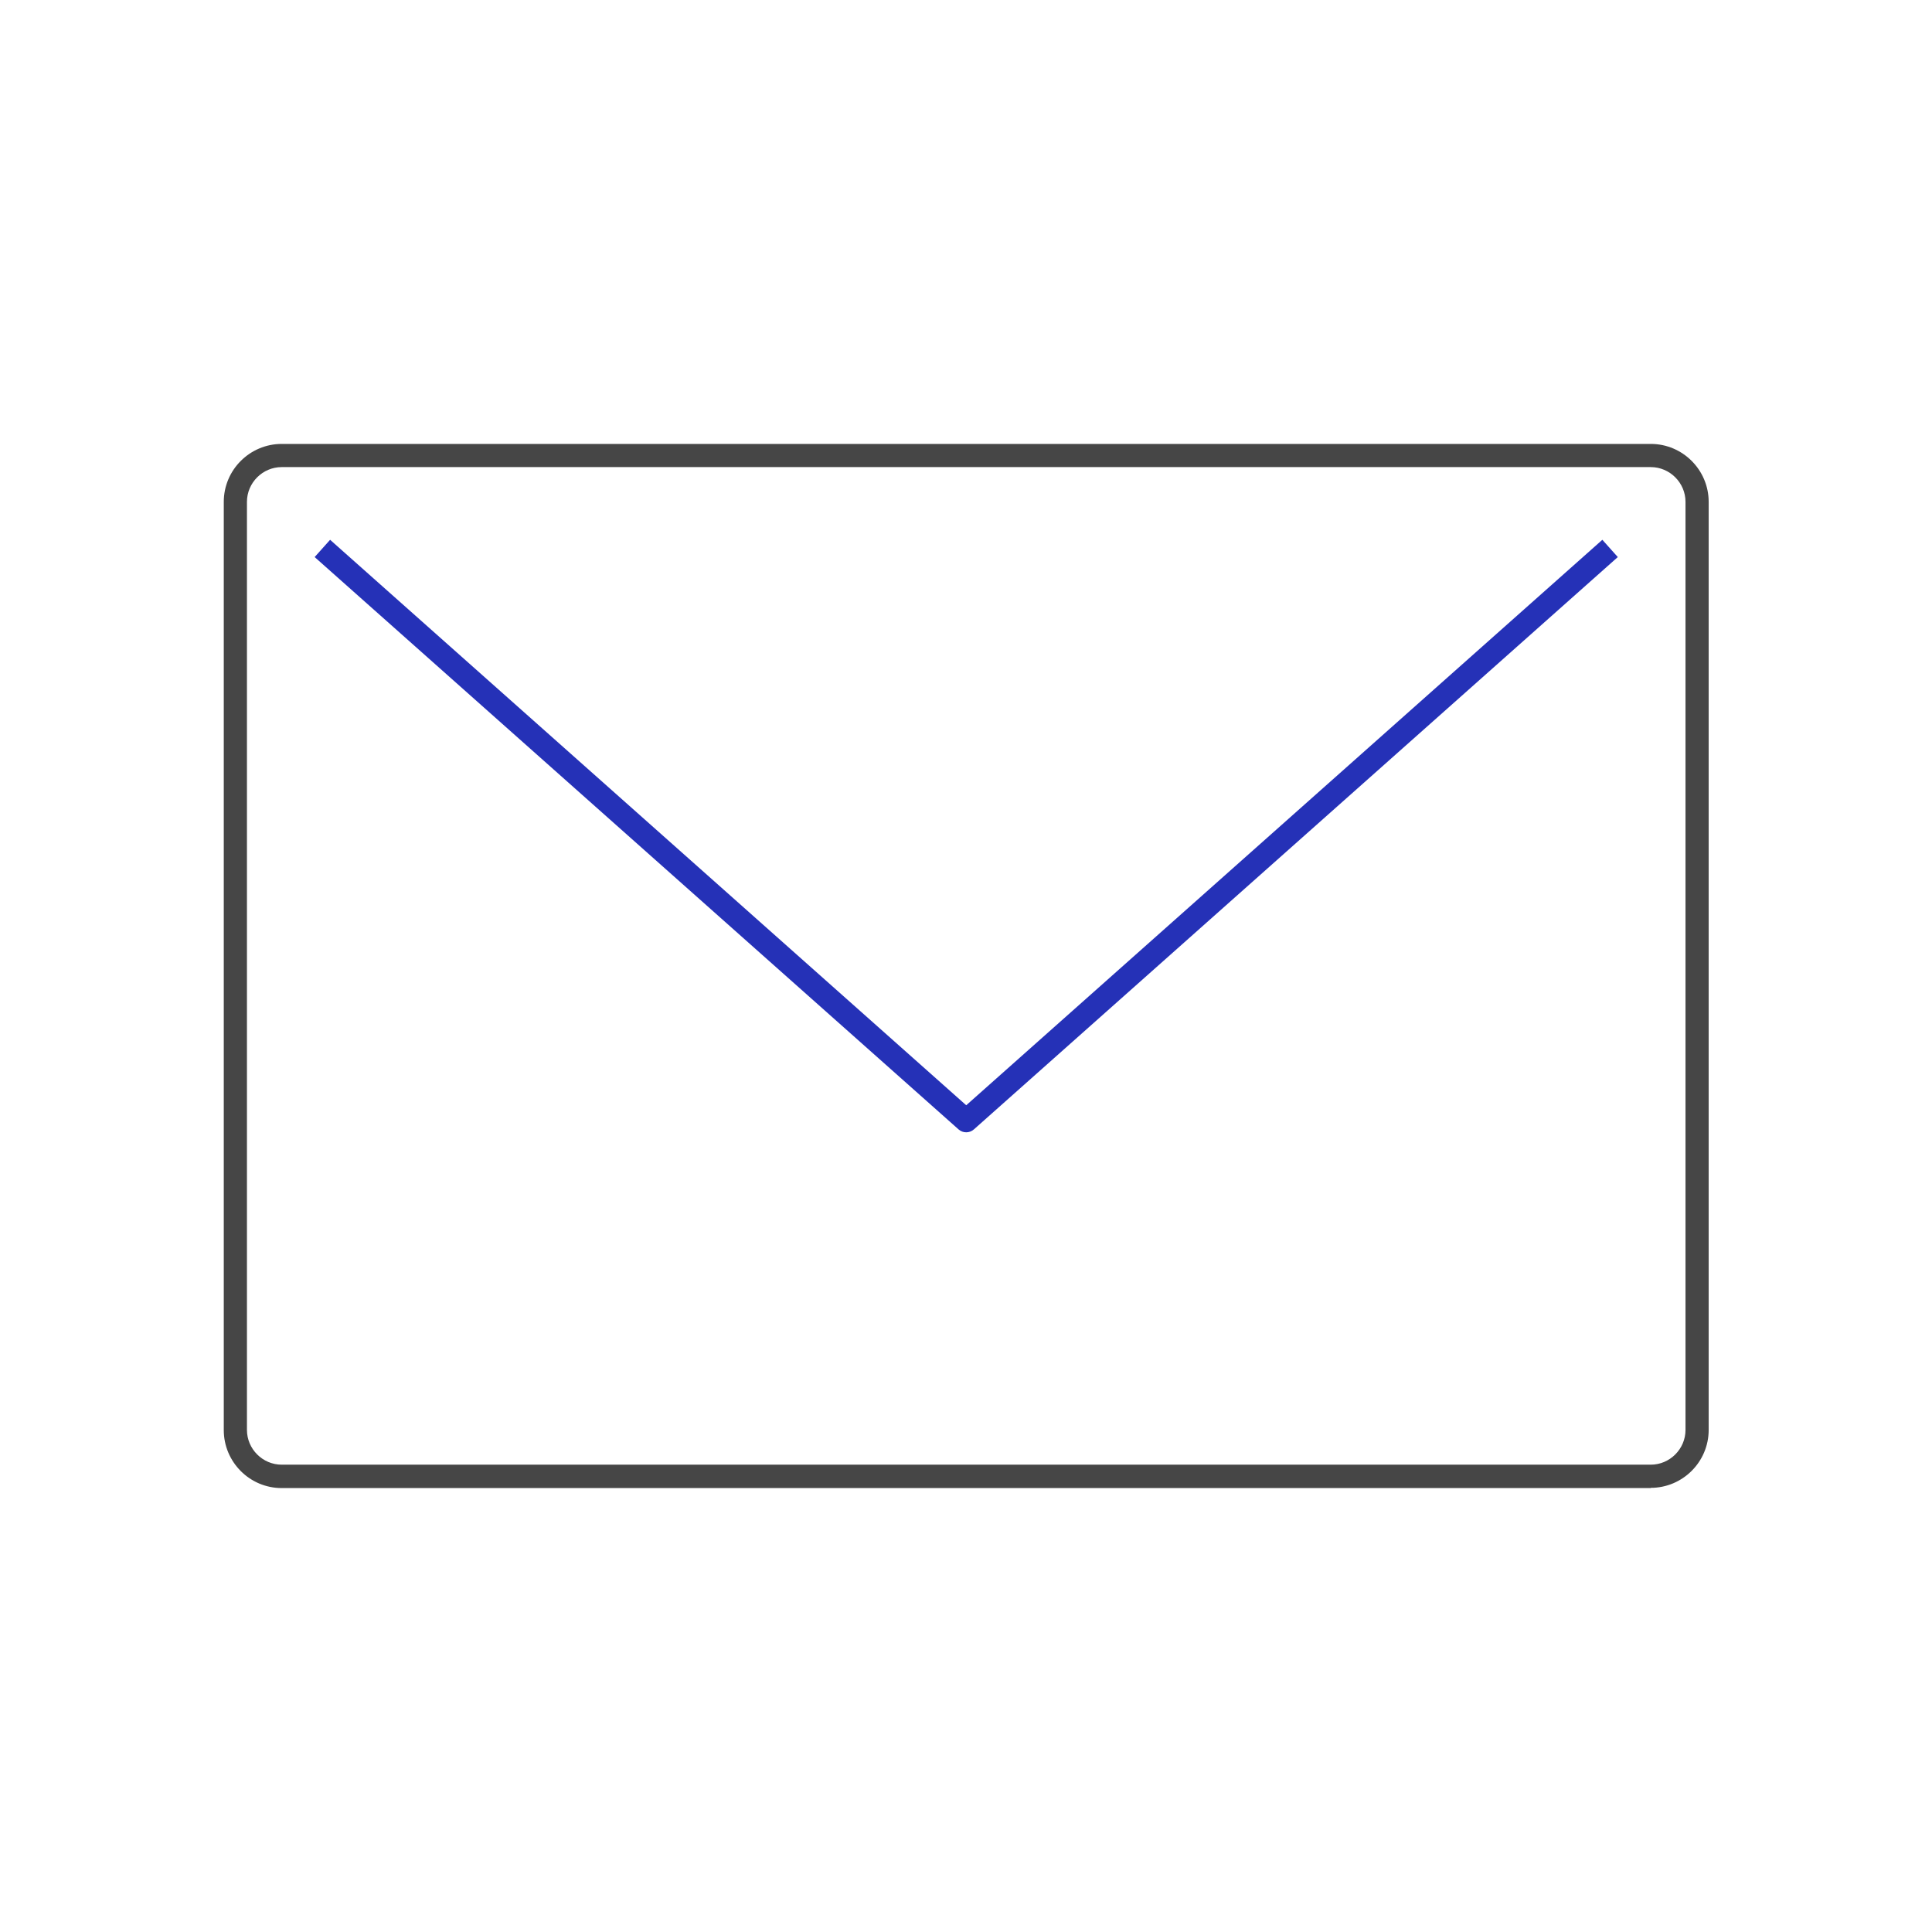 <?xml version="1.0" encoding="UTF-8"?>
<svg xmlns="http://www.w3.org/2000/svg" viewBox="0 0 85.04 85.04">
  <defs>
    <style>
      .cls-1 {
        fill: #464646;
      }

      .cls-2 {
        fill: #2531b7;
      }

      .cls-3 {
        fill: none;
        opacity: .2;
      }
    </style>
  </defs>
  <g id="_アイソレーション枠" data-name="アイソレーション枠">
    <rect class="cls-3" y="0" width="85.04" height="85.04"/>
    <rect class="cls-3" x="9.81" y="9.81" width="65.41" height="65.41"/>
  </g>
  <g id="_楽楽勤怠" data-name="楽楽勤怠">
    <g>
      <path class="cls-1" d="m72.66,65.5H12.4c-1.41,0-2.55-1.15-2.55-2.55V22.09c0-1.41,1.15-2.55,2.55-2.55h60.26c1.41,0,2.55,1.15,2.55,2.55v40.85c0,1.41-1.15,2.55-2.55,2.55ZM12.4,20.56c-.84,0-1.53.69-1.53,1.53v40.85c0,.84.69,1.53,1.53,1.53h60.26c.84,0,1.53-.69,1.53-1.53V22.09c0-.84-.69-1.53-1.53-1.53H12.4Z"/>
      <path class="cls-2" d="m42.53,49.84c-.12,0-.24-.04-.34-.13L13.85,24.52l.68-.76,28,24.89,28-24.89.68.76-28.34,25.19c-.1.09-.22.13-.34.13Z"/>
    </g>
  </g>
</svg>